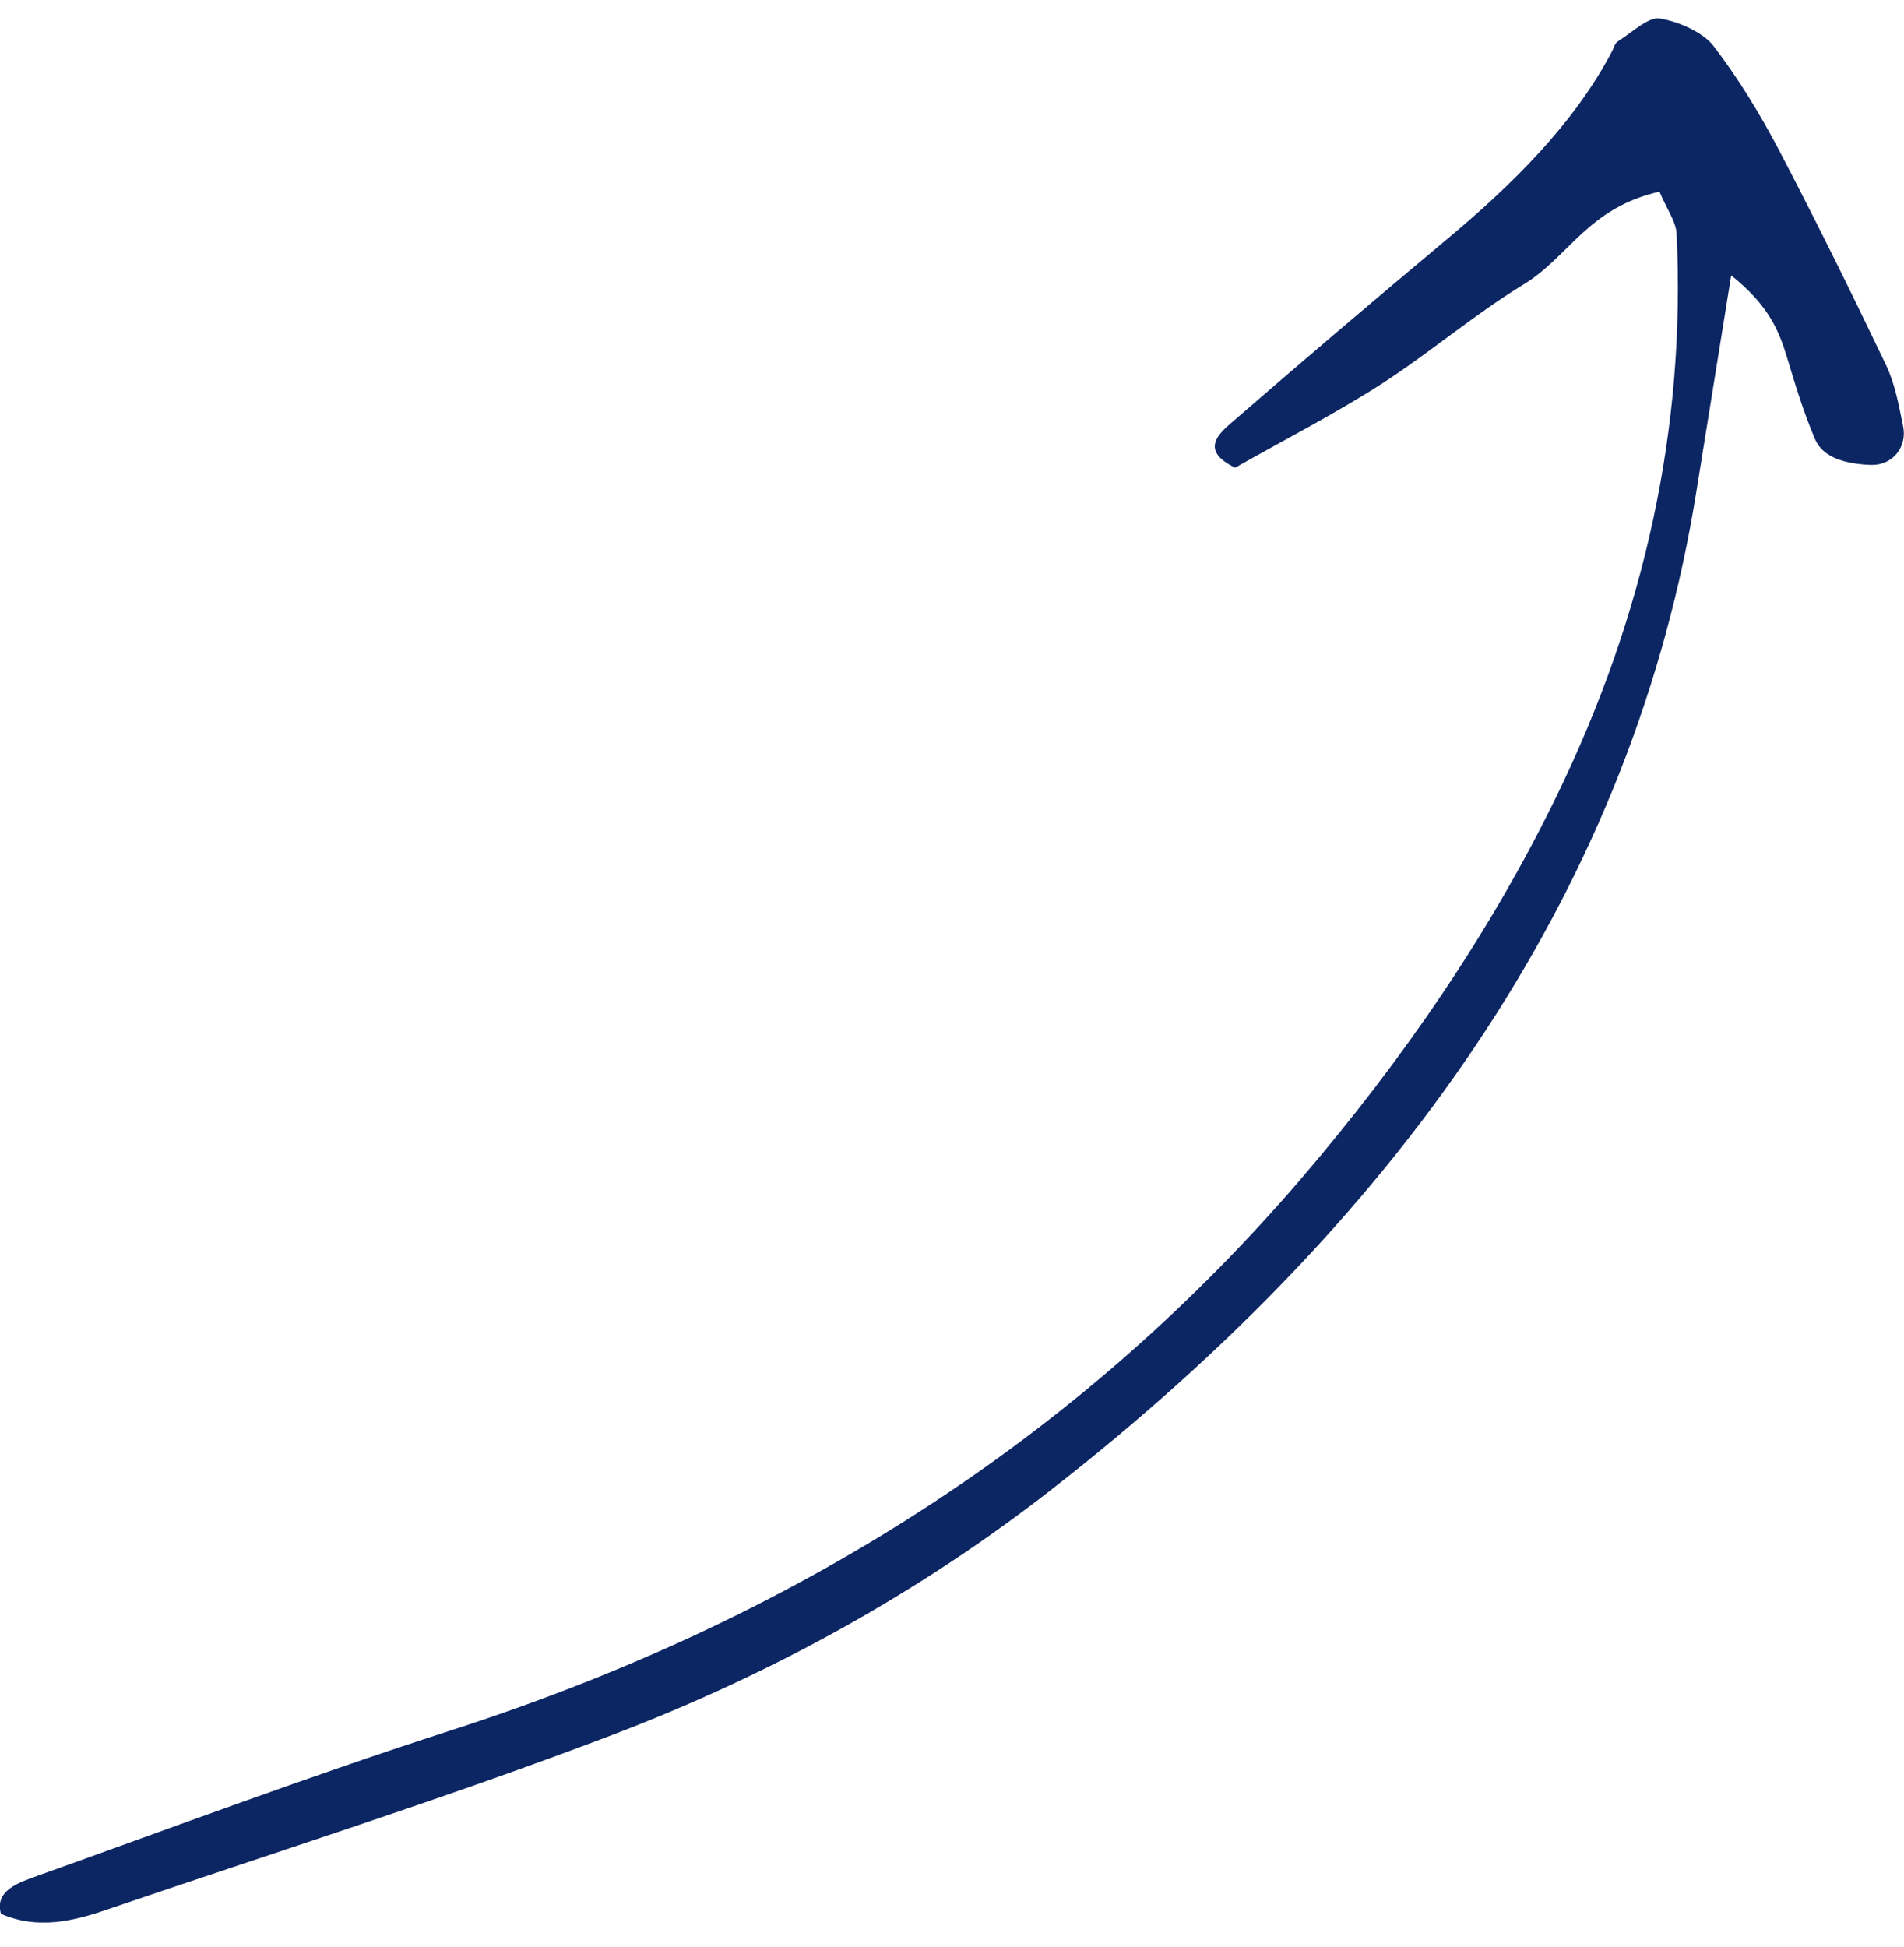 <svg width="45" height="46" viewBox="0 0 45 46" fill="none" xmlns="http://www.w3.org/2000/svg">
<g clip-path="url(#clip0_2602_502)">
<path fill-rule="evenodd" clip-rule="evenodd" d="M40.917 6.5C40.609 8.417 40.35 10.019 40.092 11.62C38.632 20.735 33.387 28.547 24.834 35.212C21.823 37.559 18.342 39.526 14.439 41.009C10.558 42.487 6.531 43.757 2.561 45.113C1.741 45.396 0.899 45.605 0.023 45.224C-0.135 44.671 0.444 44.483 0.916 44.315C4.145 43.159 7.346 41.959 10.631 40.898C19.257 38.121 25.783 33.639 30.736 27.871C33.184 25.016 35.24 21.997 36.784 18.822C38.873 14.533 39.845 10.097 39.626 5.533C39.615 5.238 39.395 4.947 39.221 4.529C37.531 4.91 37.082 6.07 36.009 6.721C34.807 7.458 33.785 8.343 32.606 9.101C31.517 9.797 30.32 10.412 29.192 11.051C28.411 10.674 28.737 10.305 29.079 10.011C30.741 8.569 32.421 7.139 34.122 5.717C35.762 4.353 37.217 2.907 38.109 1.195C38.149 1.117 38.166 1.019 38.244 0.974C38.564 0.773 38.963 0.392 39.227 0.437C39.699 0.515 40.26 0.777 40.496 1.084C41.097 1.867 41.597 2.698 42.041 3.538C42.922 5.222 43.759 6.918 44.573 8.622C44.792 9.081 44.877 9.58 44.978 10.068C45.084 10.572 44.719 11.002 44.22 10.986C43.636 10.965 43.08 10.822 42.894 10.371C42.63 9.748 42.434 9.109 42.243 8.47C42.052 7.843 41.827 7.237 40.917 6.508L40.917 6.5Z" fill="#0C2563"/>
</g>
<defs>
<clipPath id="clip0_2602_502">
<rect width="45" height="45" fill="white" transform="translate(45 45.429) rotate(180)"/>
</clipPath>
</defs>
</svg>
